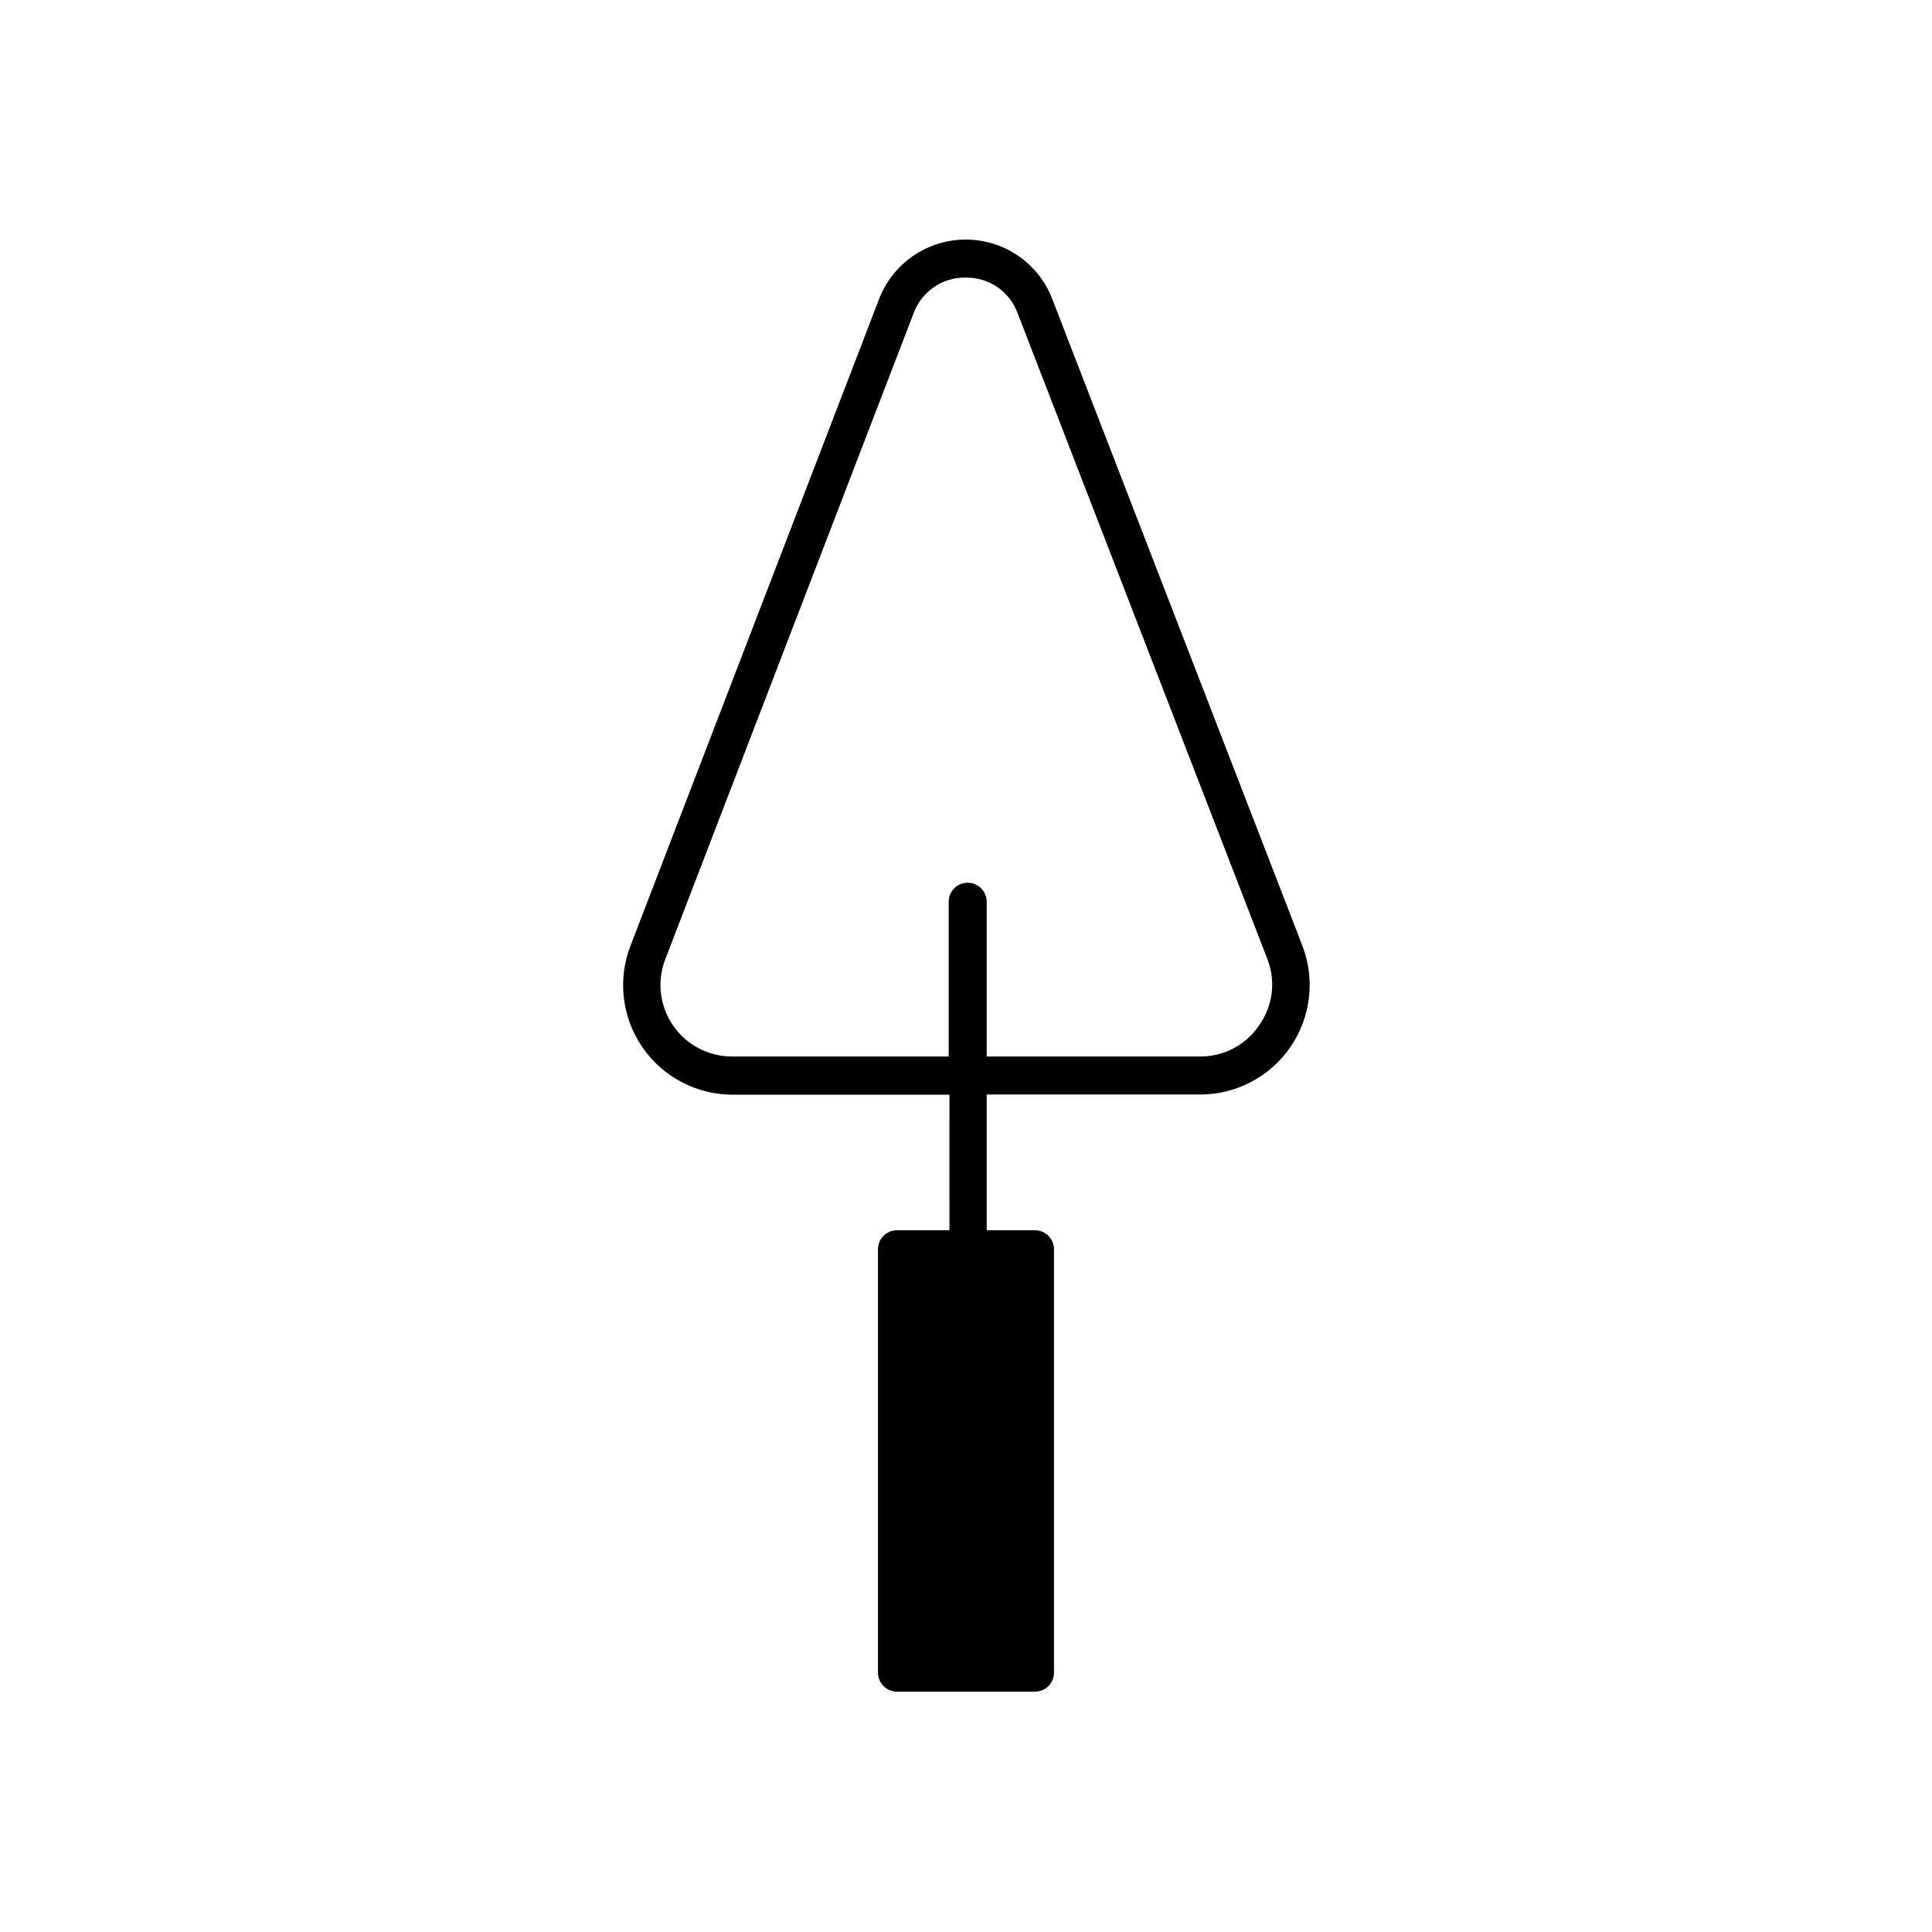 <?xml version="1.0" encoding="UTF-8"?>
<!-- Uploaded to: ICON Repo, www.svgrepo.com, Generator: ICON Repo Mixer Tools -->
<svg fill="#000000" width="800px" height="800px" version="1.1" viewBox="144 144 512 512" xmlns="http://www.w3.org/2000/svg">
 <path d="m489.12 394.56-66.25-171.3c-1.773-4.633-4.906-8.617-8.988-11.434-4.086-2.816-8.926-4.328-13.883-4.336-5.004-0.016-9.895 1.492-14.02 4.328-4.121 2.836-7.281 6.863-9.055 11.543l-65.848 171.3-0.004-0.004c-3.438 8.93-2.254 18.98 3.164 26.863 5.418 7.887 14.375 12.594 23.941 12.586h57.434l0.004 35.922h-13.906c-2.781 0-5.039 2.258-5.039 5.039v112.2c0 1.336 0.531 2.617 1.477 3.562 0.945 0.945 2.227 1.473 3.562 1.473h36.578-0.004c1.336 0 2.621-0.527 3.562-1.473 0.945-0.945 1.477-2.227 1.477-3.562v-112.2c0-1.336-0.531-2.617-1.477-3.562-0.941-0.945-2.227-1.477-3.562-1.477h-12.797v-35.973h56.578c9.574 0 18.527-4.723 23.938-12.621 5.406-7.894 6.574-17.949 3.117-26.875zm-11.438 21.16h0.004c-3.496 5.195-9.359 8.297-15.621 8.262h-56.578v-41.012c0-2.781-2.254-5.035-5.035-5.035-2.785 0-5.039 2.254-5.039 5.035v41.012h-57.434c-6.242 0-12.086-3.074-15.617-8.219-3.535-5.144-4.309-11.699-2.066-17.527l65.848-171.3v0.004c1.047-2.812 2.945-5.223 5.426-6.902 2.484-1.68 5.43-2.543 8.43-2.469 2.965-0.039 5.867 0.84 8.312 2.519 2.445 1.676 4.309 4.07 5.34 6.852l66.25 171.3v-0.004c2.246 5.832 1.414 12.398-2.215 17.484z"/>
</svg>